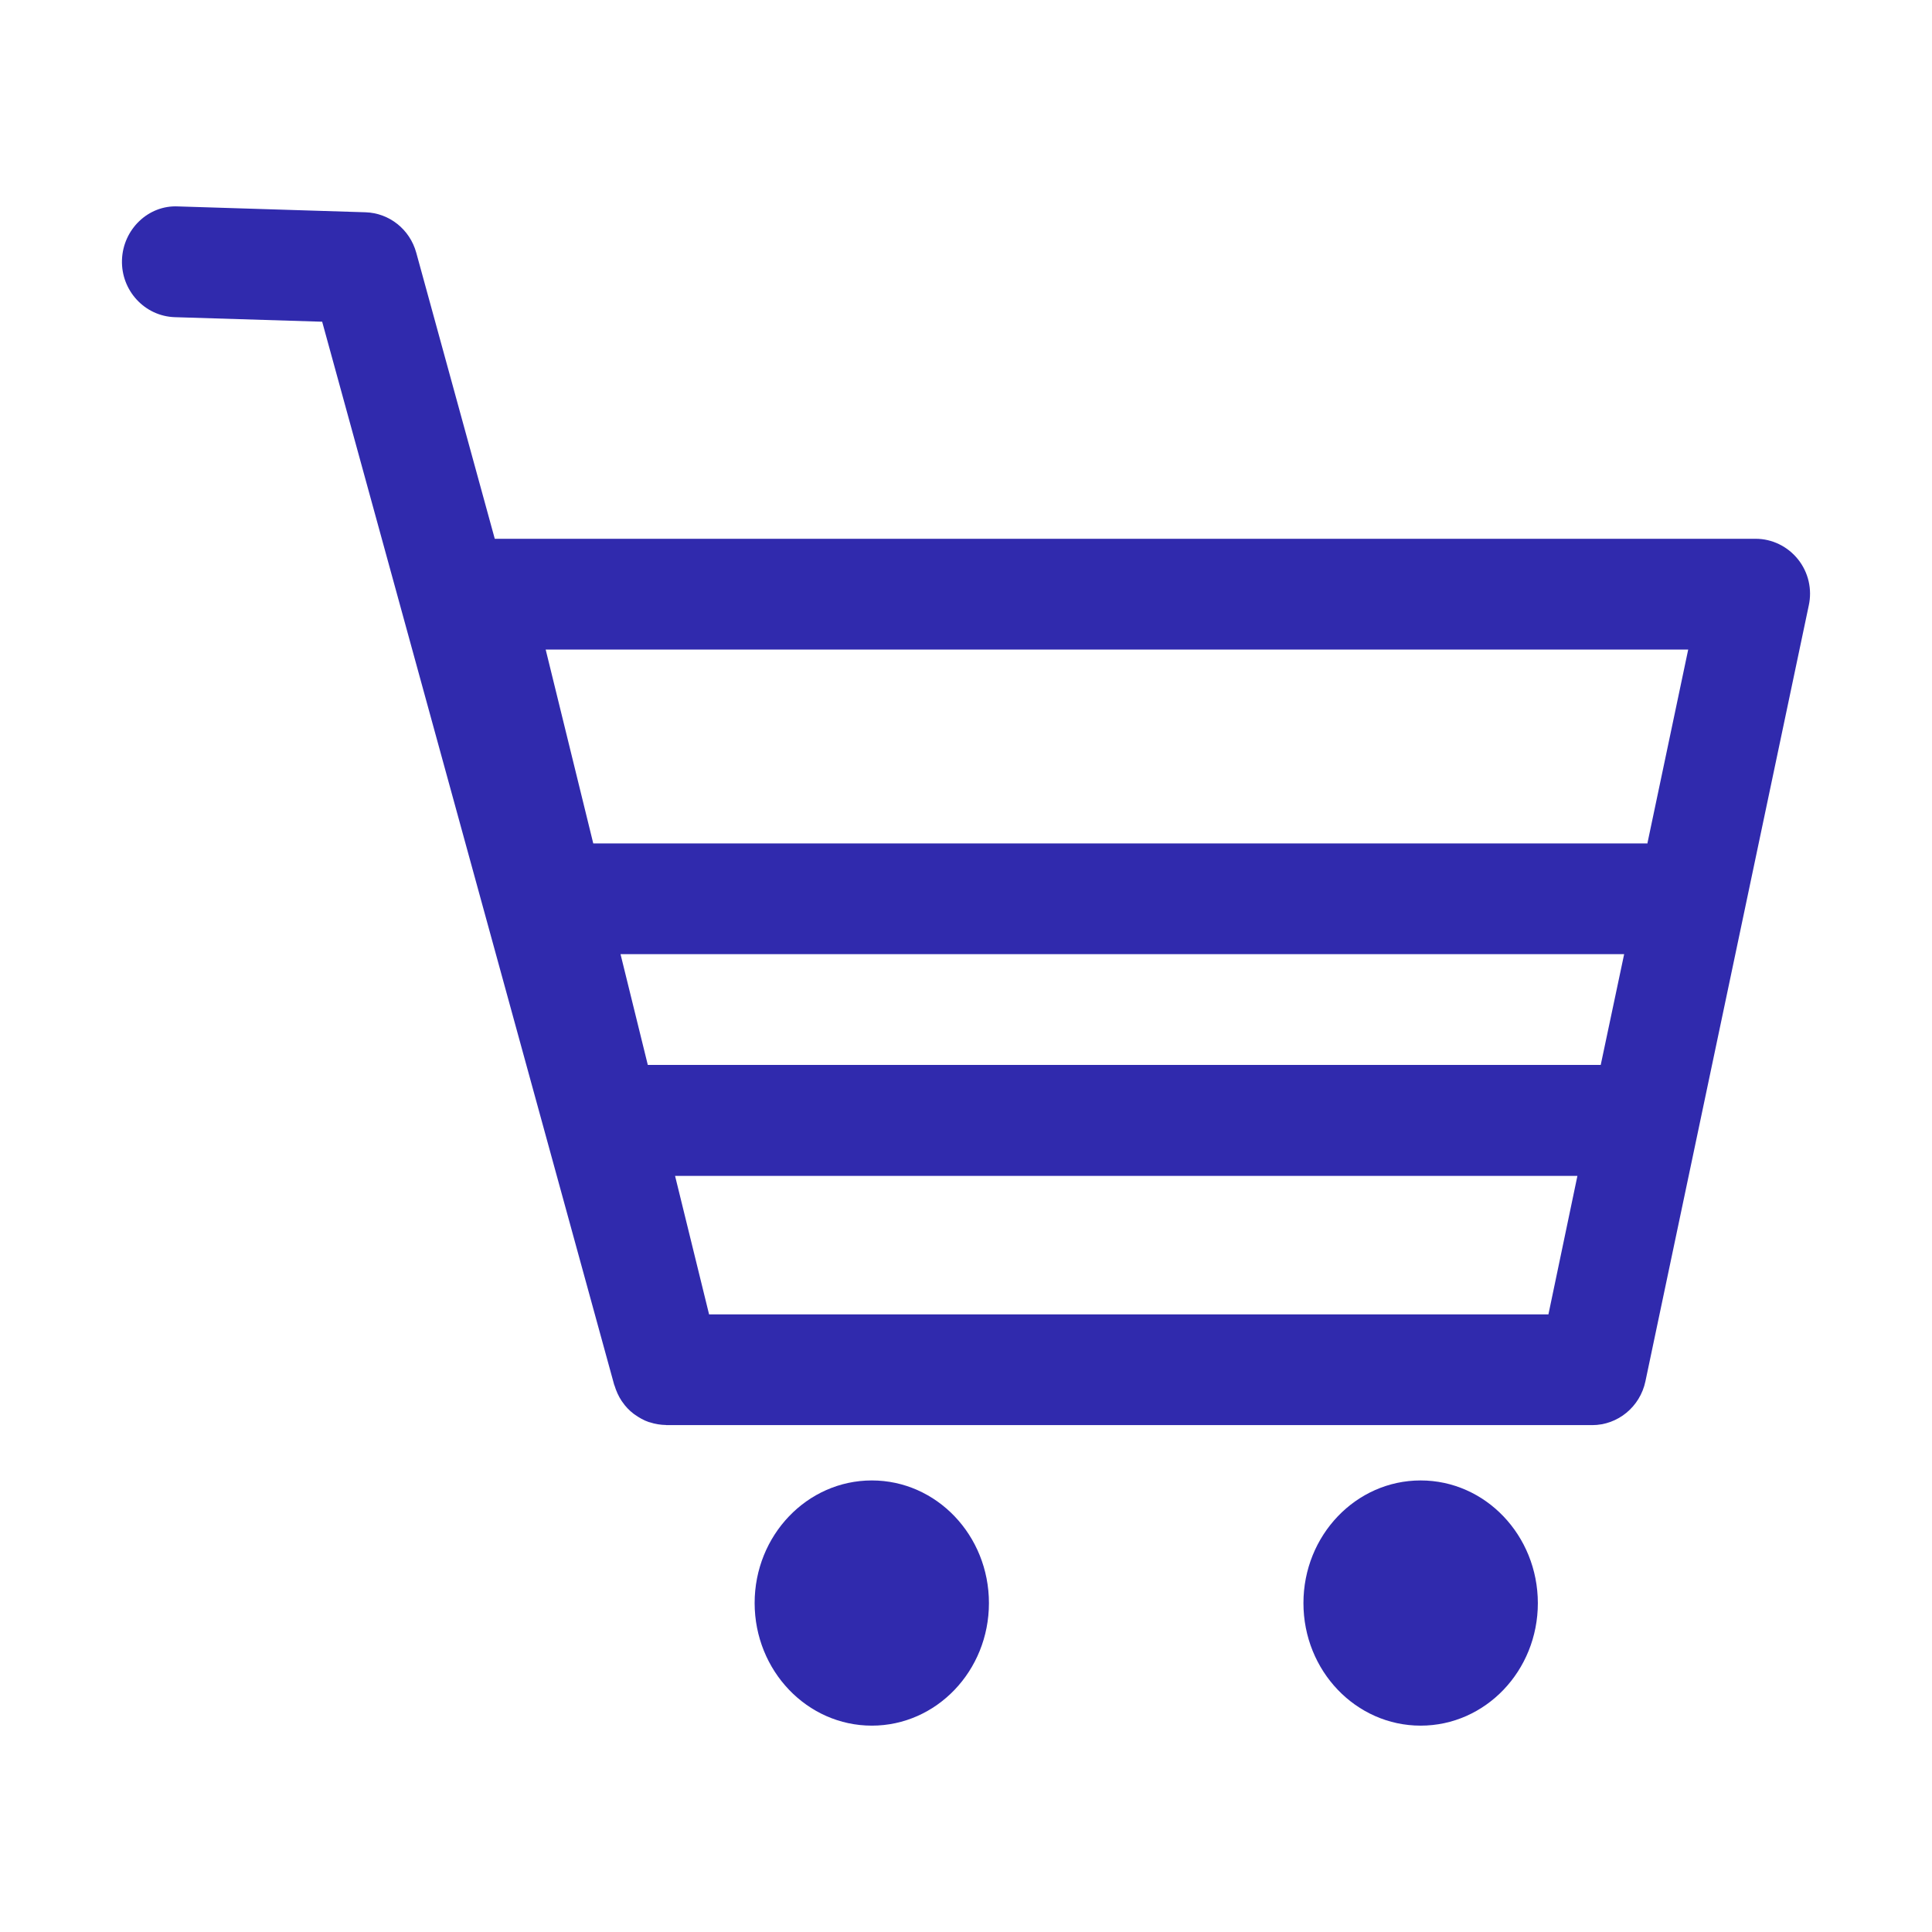 <?xml version="1.0" standalone="no"?><!DOCTYPE svg PUBLIC "-//W3C//DTD SVG 1.1//EN" "http://www.w3.org/Graphics/SVG/1.1/DTD/svg11.dtd"><svg t="1481106156040" class="icon" style="" viewBox="0 0 1024 1024" version="1.1" xmlns="http://www.w3.org/2000/svg" p-id="1877" xmlns:xlink="http://www.w3.org/1999/xlink" width="200" height="200"><defs><style type="text/css"></style></defs><path d="M952.996 296.471c-5.5-6.886-13.774-10.904-22.448-10.904L262.239 285.567l-41.605-151.599c-3.398-12.393-14.282-21.057-26.918-21.46l-99.304-3.1c-15.87-0.801-29.25 12.222-29.76 28.403-0.506 16.179 12.017 29.781 28 30.298l78.105 2.409 154.737 563.304c0 0.172 0.112 0.284 0.168 0.399 0.908 2.986 2.153 5.796 3.797 8.265 0.117 0.227 0.286 0.402 0.454 0.629 1.642 2.409 3.628 4.475 5.894 6.2 0.173 0.171 0.397 0.283 0.567 0.398 2.326 1.663 4.821 3.1 7.541 4.019 0.17 0.057 0.338 0.115 0.511 0.115 2.72 0.919 5.61 1.378 8.615 1.436 0.055 0 0.112 0.057 0.168 0.057l0.112 0 490.563 0c13.604 0 25.393-9.698 28.229-23.242l86.547-411.073C960.589 312.363 958.492 303.354 952.996 296.471L952.996 296.471 952.996 296.471 952.996 296.471zM894.786 344.269l-21.652 102.825c-0.173 0-0.229-0.057-0.342-0.057L314.442 447.036l-25.223-102.768L894.786 344.269 894.786 344.269 894.786 344.269 894.786 344.269zM848.42 564.435 343.35 564.435l-14.456-58.702 531.938 0L848.42 564.435 848.42 564.435 848.42 564.435 848.42 564.435zM375.826 696.639l-18.025-73.389 478.261 0-15.36 73.389L375.826 696.639 375.826 696.639 375.826 696.639 375.826 696.639zM462.09 784.664c-34.291 0-62.119 29.091-62.119 65.009 0.056 35.863 27.827 64.953 62.119 64.953 34.292 0 62.068-29.091 62.068-64.953C524.158 813.754 496.382 784.664 462.09 784.664M752.969 784.664c-34.291 0-62.119 29.091-62.119 65.009 0 35.863 27.77 64.953 62.119 64.953 34.347 0 62.123-29.091 62.123-64.953C815.037 813.754 787.262 784.664 752.969 784.664" p-id="1878" fill="#302AAD"></path></svg>